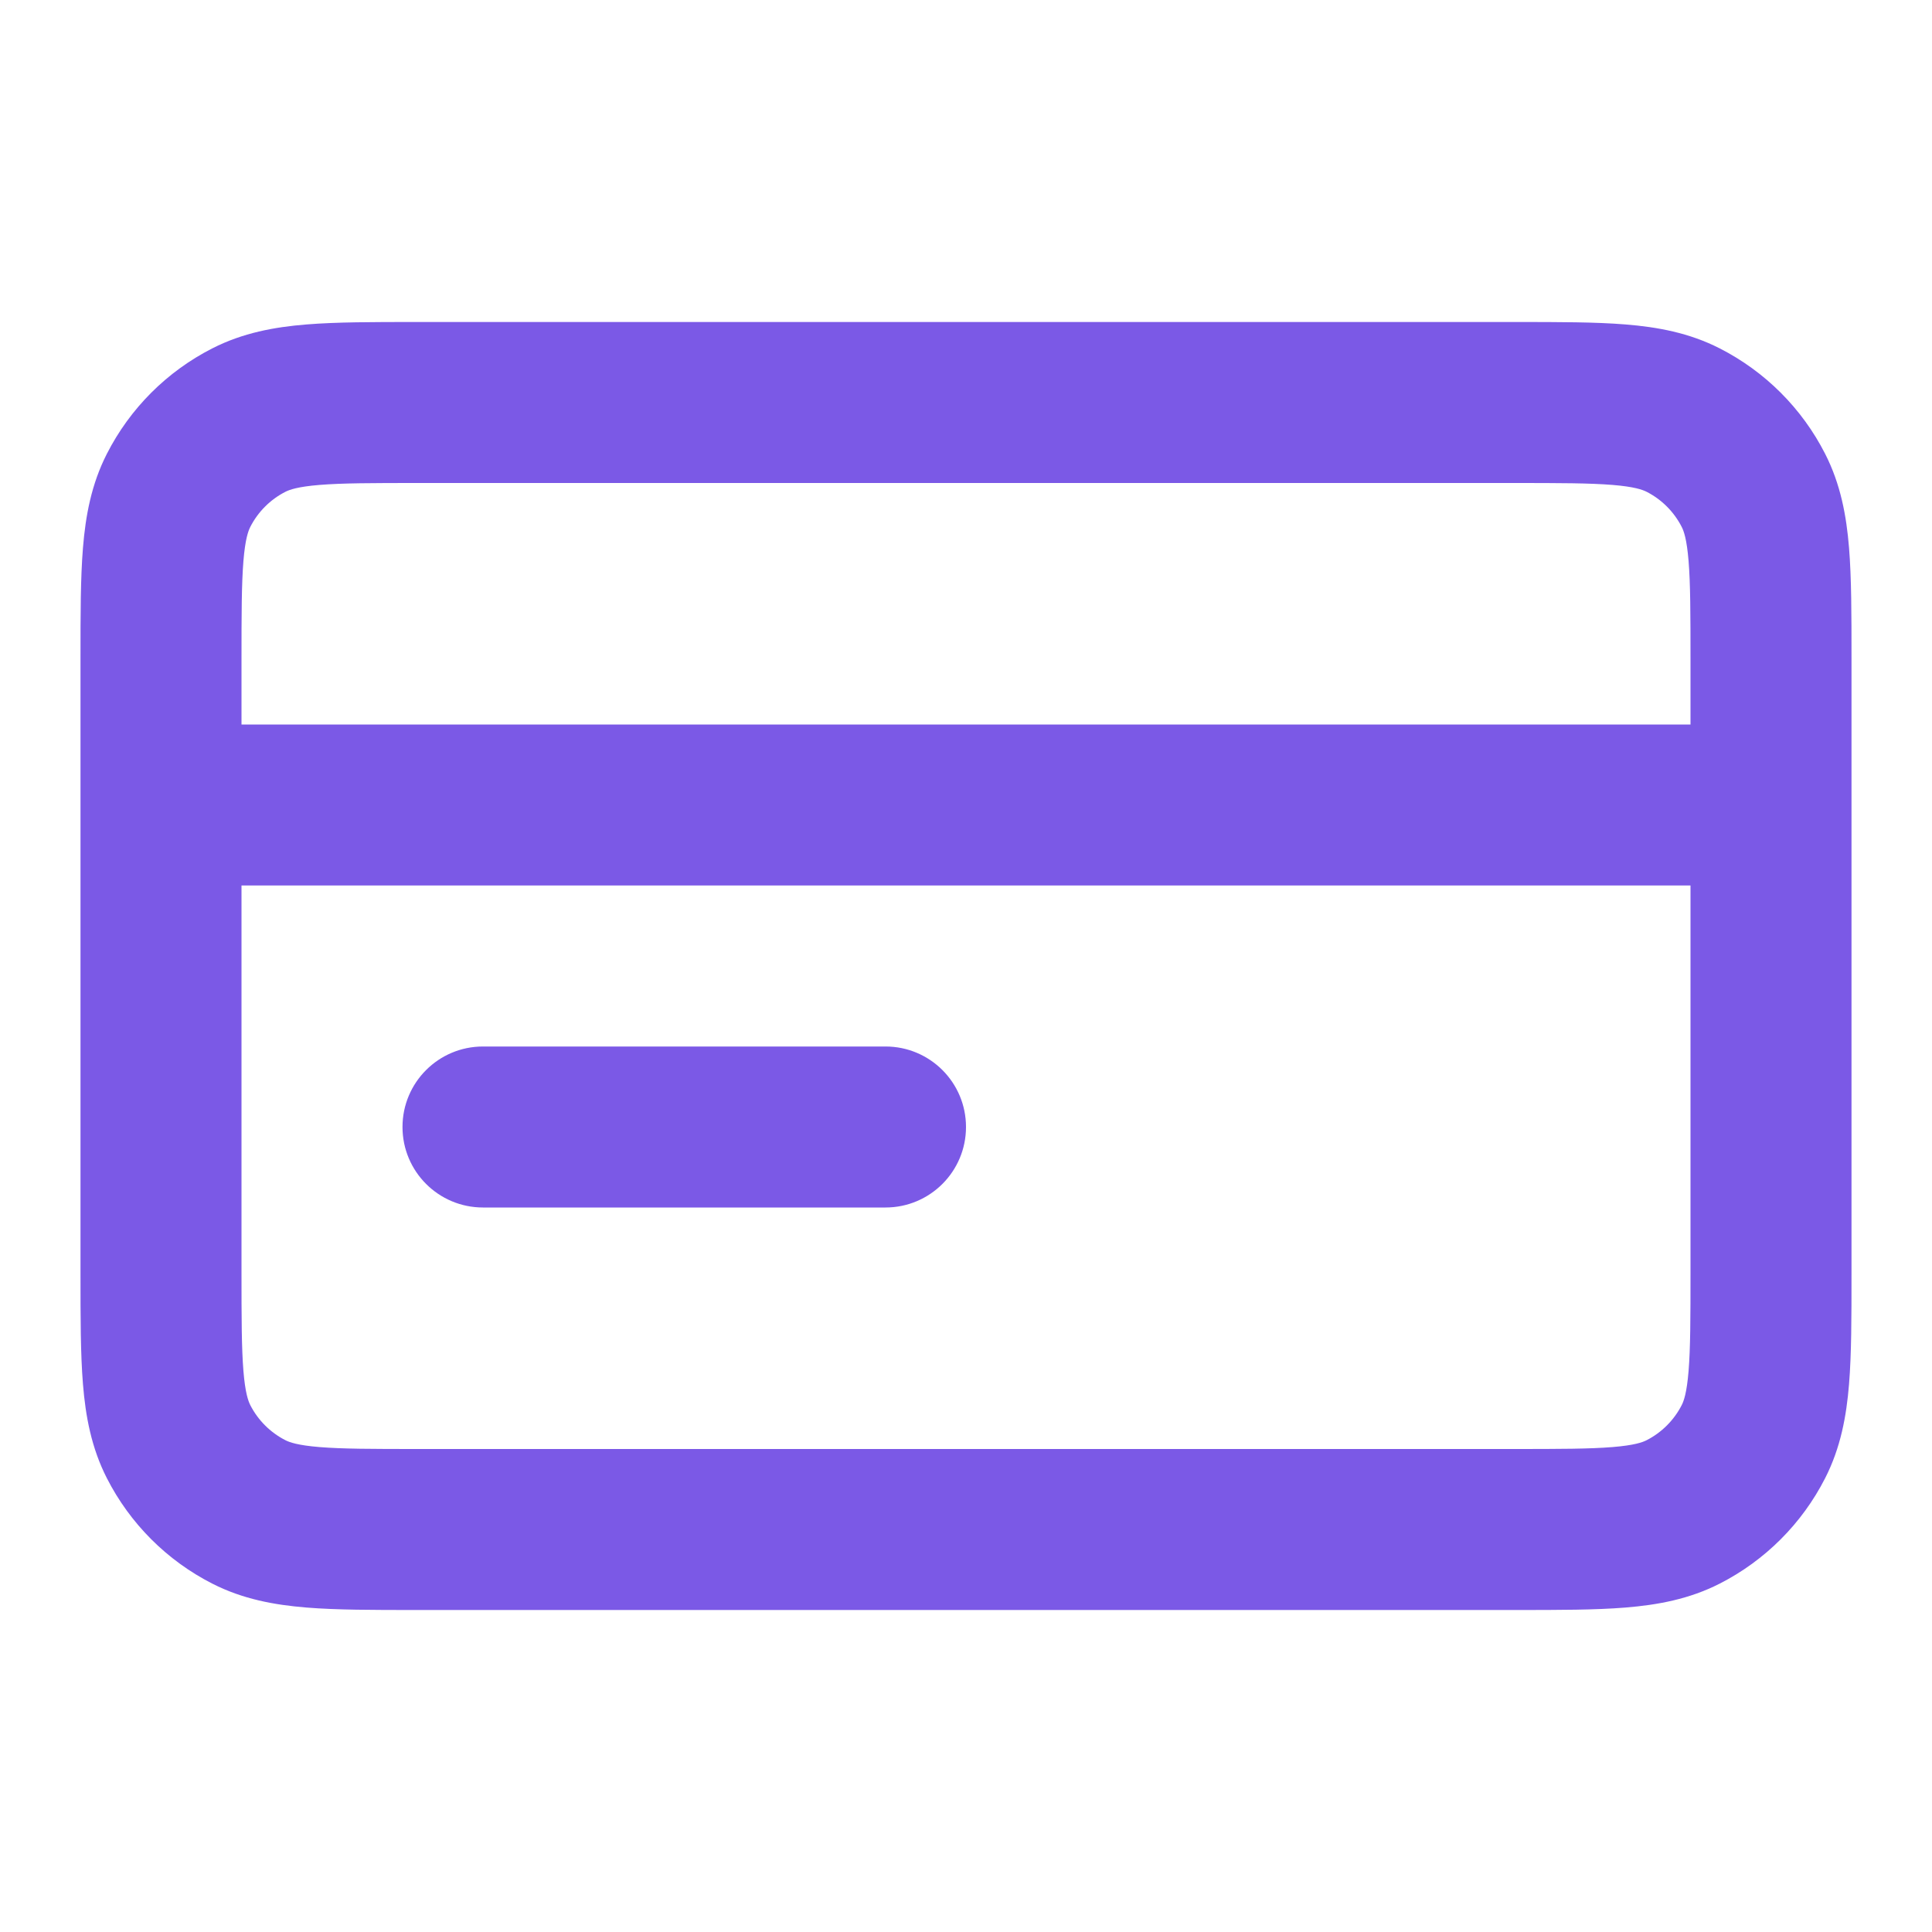 <svg width="54" height="54" viewBox="0 0 54 54" fill="none" xmlns="http://www.w3.org/2000/svg">
<path fill-rule="evenodd" clip-rule="evenodd" d="M11.613 9L42.387 9C43.573 9 44.596 9 45.439 9.069C46.328 9.141 47.213 9.302 48.064 9.736C49.334 10.383 50.367 11.415 51.014 12.686C51.448 13.537 51.609 14.422 51.681 15.311C51.75 16.154 51.75 17.177 51.75 18.363V35.637C51.75 36.823 51.75 37.846 51.681 38.689C51.609 39.578 51.448 40.463 51.014 41.314C50.367 42.584 49.334 43.617 48.064 44.264C47.213 44.698 46.328 44.858 45.439 44.931C44.596 45 43.573 45 42.387 45L11.613 45C10.427 45 9.404 45 8.561 44.931C7.672 44.858 6.787 44.698 5.936 44.264C4.665 43.617 3.633 42.584 2.986 41.314C2.552 40.463 2.391 39.578 2.319 38.689C2.25 37.846 2.25 36.823 2.25 35.637L2.25 22.501C2.25 22.501 2.25 22.502 2.25 22.501C2.25 22.501 2.25 22.499 2.25 22.499L2.25 18.363C2.25 17.177 2.25 16.154 2.319 15.311C2.391 14.422 2.552 13.537 2.986 12.686C3.633 11.415 4.665 10.383 5.936 9.736C6.787 9.302 7.672 9.141 8.561 9.069C9.404 9 10.427 9 11.613 9ZM6.75 24.75V35.55C6.75 36.847 6.752 37.685 6.804 38.322C6.854 38.934 6.939 39.16 6.995 39.272C7.211 39.695 7.555 40.039 7.979 40.255C8.09 40.311 8.316 40.396 8.928 40.446C9.565 40.498 10.403 40.5 11.7 40.5L42.3 40.5C43.597 40.5 44.435 40.498 45.072 40.446C45.684 40.396 45.91 40.312 46.022 40.255C46.445 40.039 46.789 39.695 47.005 39.272C47.062 39.16 47.146 38.934 47.196 38.322C47.248 37.685 47.25 36.847 47.25 35.55V24.75H6.75ZM47.25 20.25H6.75V18.45C6.75 17.153 6.752 16.315 6.804 15.678C6.854 15.066 6.939 14.84 6.995 14.729C7.211 14.305 7.555 13.961 7.979 13.745C8.09 13.689 8.316 13.604 8.928 13.554C9.565 13.502 10.403 13.5 11.7 13.5L42.3 13.5C43.597 13.5 44.435 13.502 45.072 13.554C45.684 13.604 45.91 13.689 46.022 13.745C46.445 13.961 46.789 14.305 47.005 14.729C47.062 14.84 47.146 15.066 47.196 15.678C47.248 16.315 47.25 17.153 47.25 18.45V20.25ZM11.25 31.5C11.25 30.257 12.257 29.25 13.5 29.25H24.75C25.993 29.25 27 30.257 27 31.5C27 32.743 25.993 33.75 24.75 33.75H13.5C12.257 33.75 11.25 32.743 11.25 31.5Z" fill="#7B59E6"/>
</svg>
